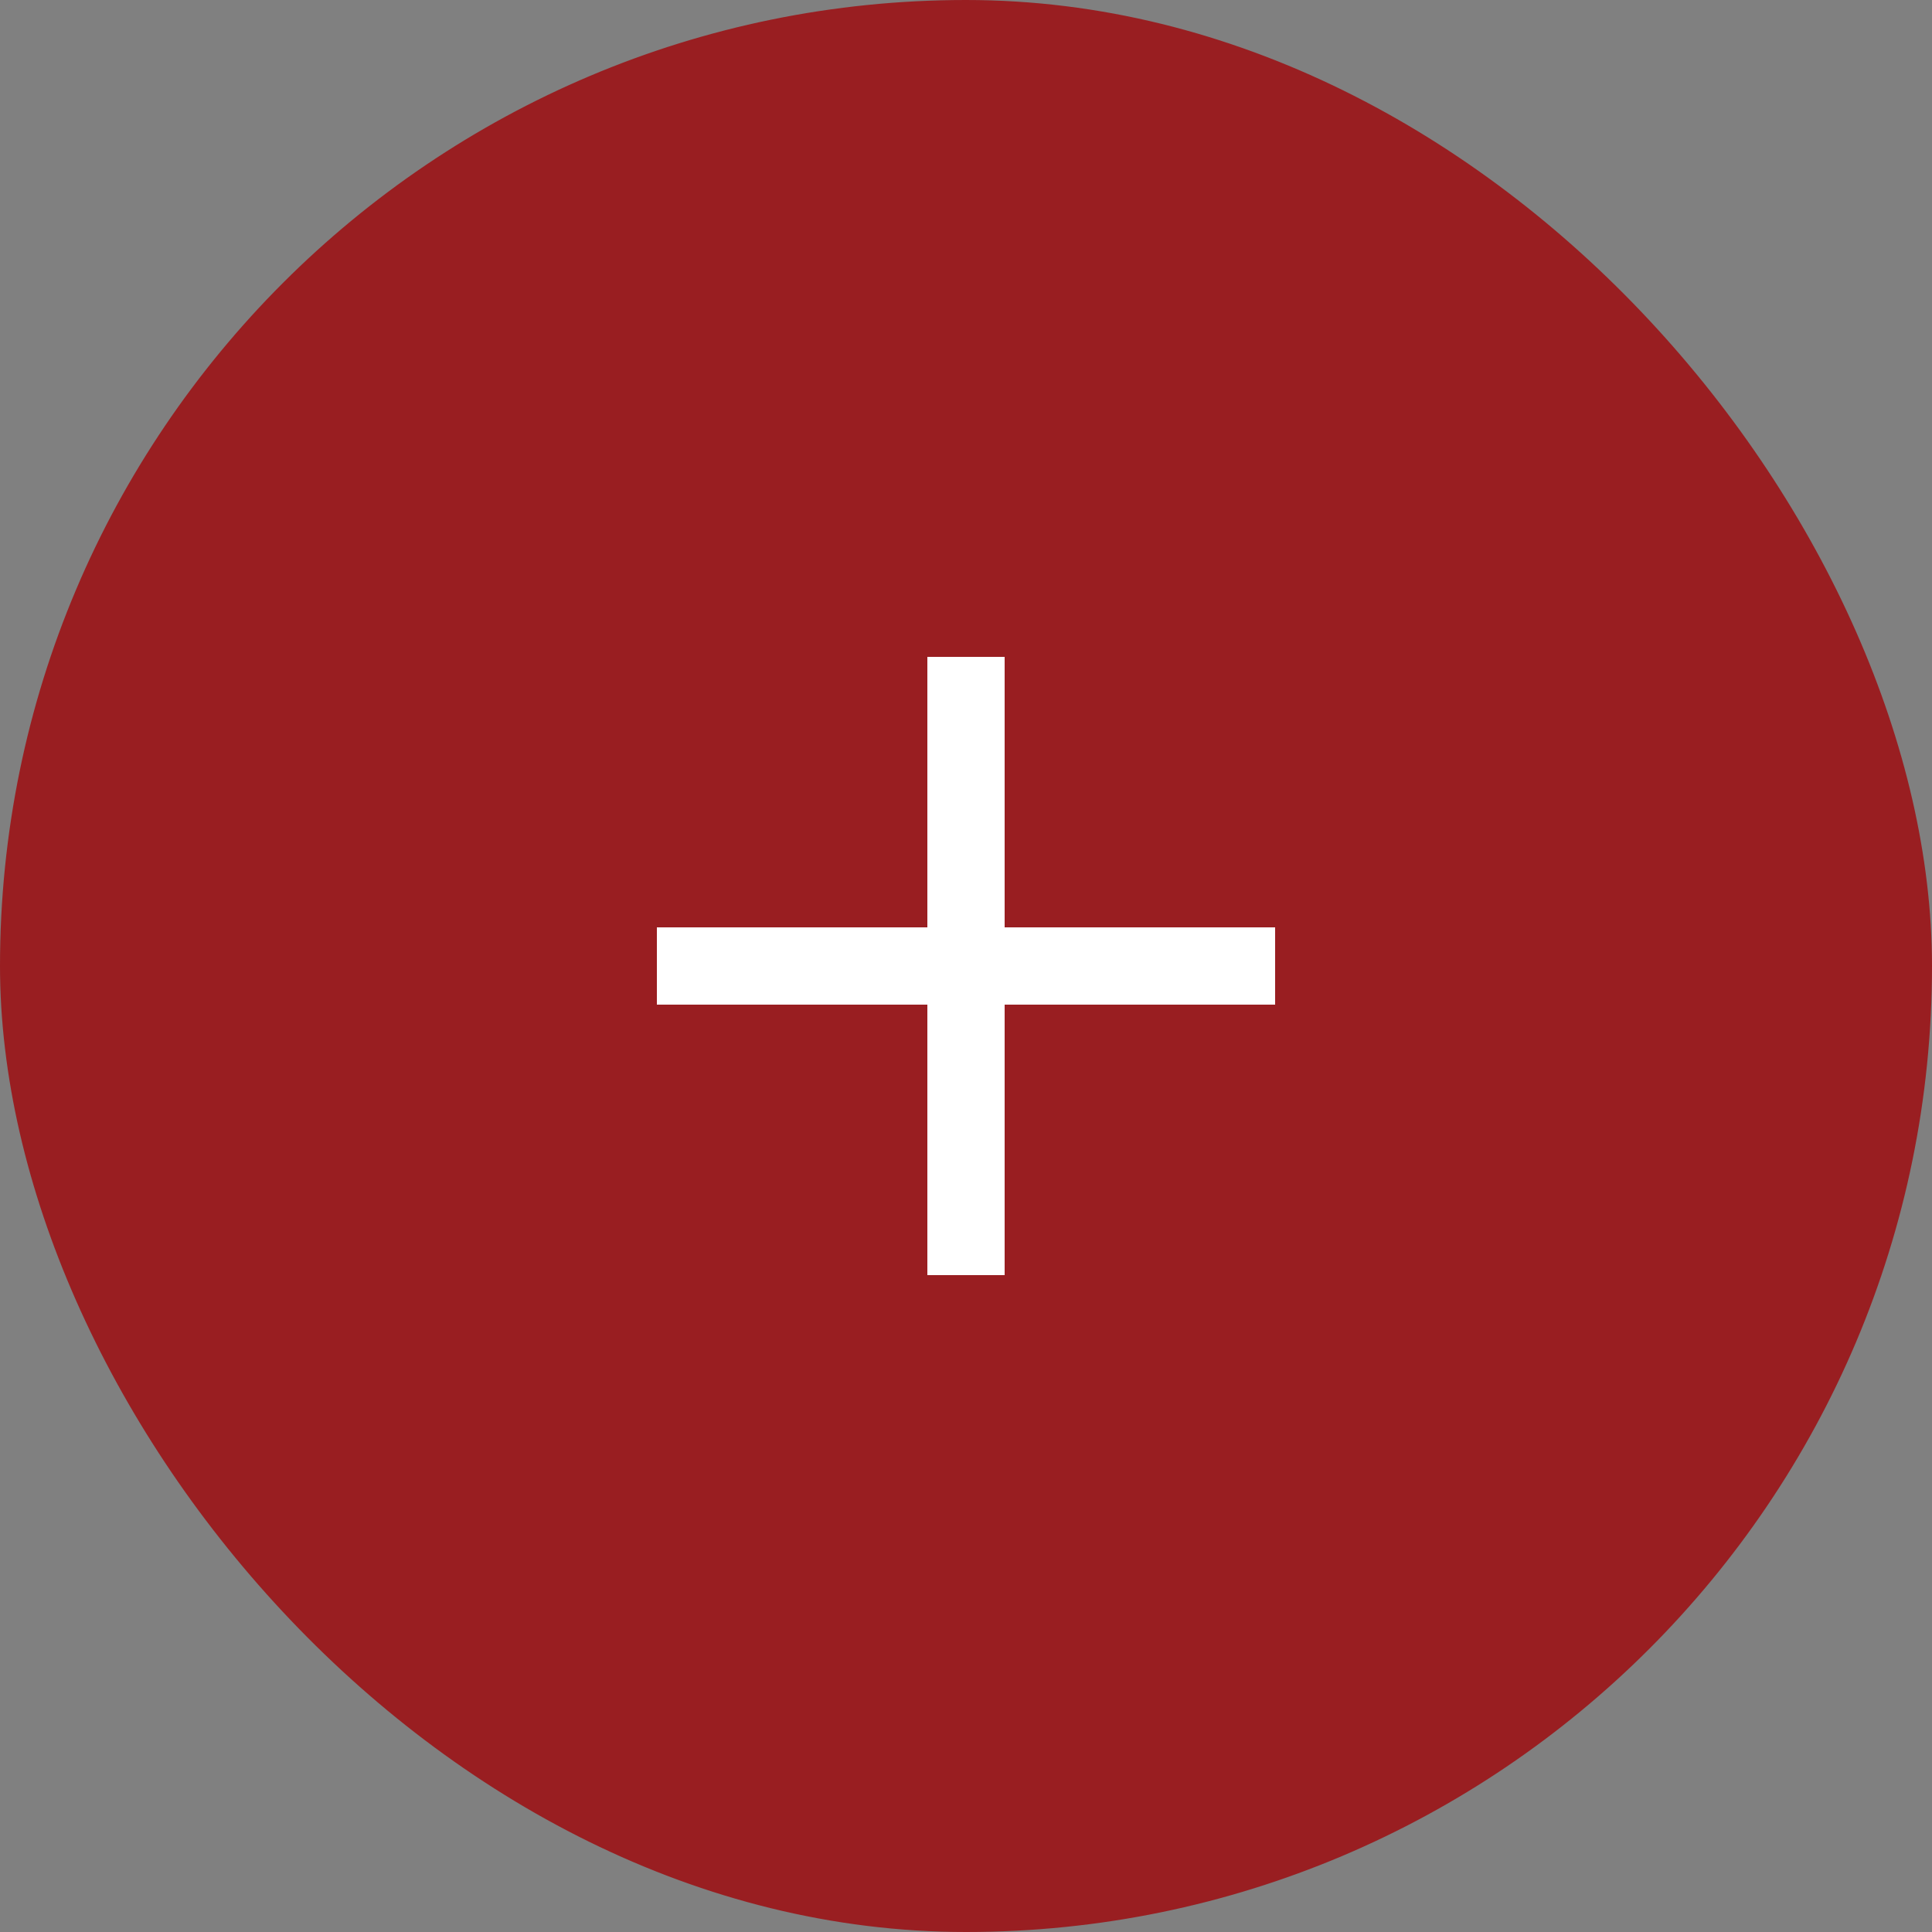 <svg width="50" height="50" viewBox="0 0 50 50" fill="none" xmlns="http://www.w3.org/2000/svg">
<rect x="0" y="0" width="50" height="50" fill="#808080" stroke="none"/>
<g id="Frame 1321318762">
<rect x="0.5" y="0.5" width="49" height="49" rx="24.5" fill="#991E21"/>
<rect x="0.5" y="0.5" width="49" height="49" rx="24.5" stroke="#991E21"/>
<line id="Line 303" x1="25" y1="17" x2="25" y2="33" stroke="white" stroke-width="2"/>
<line id="Line 302" x1="17" y1="25" x2="33" y2="25" stroke="white" stroke-width="2"/>
</g>
</svg>
